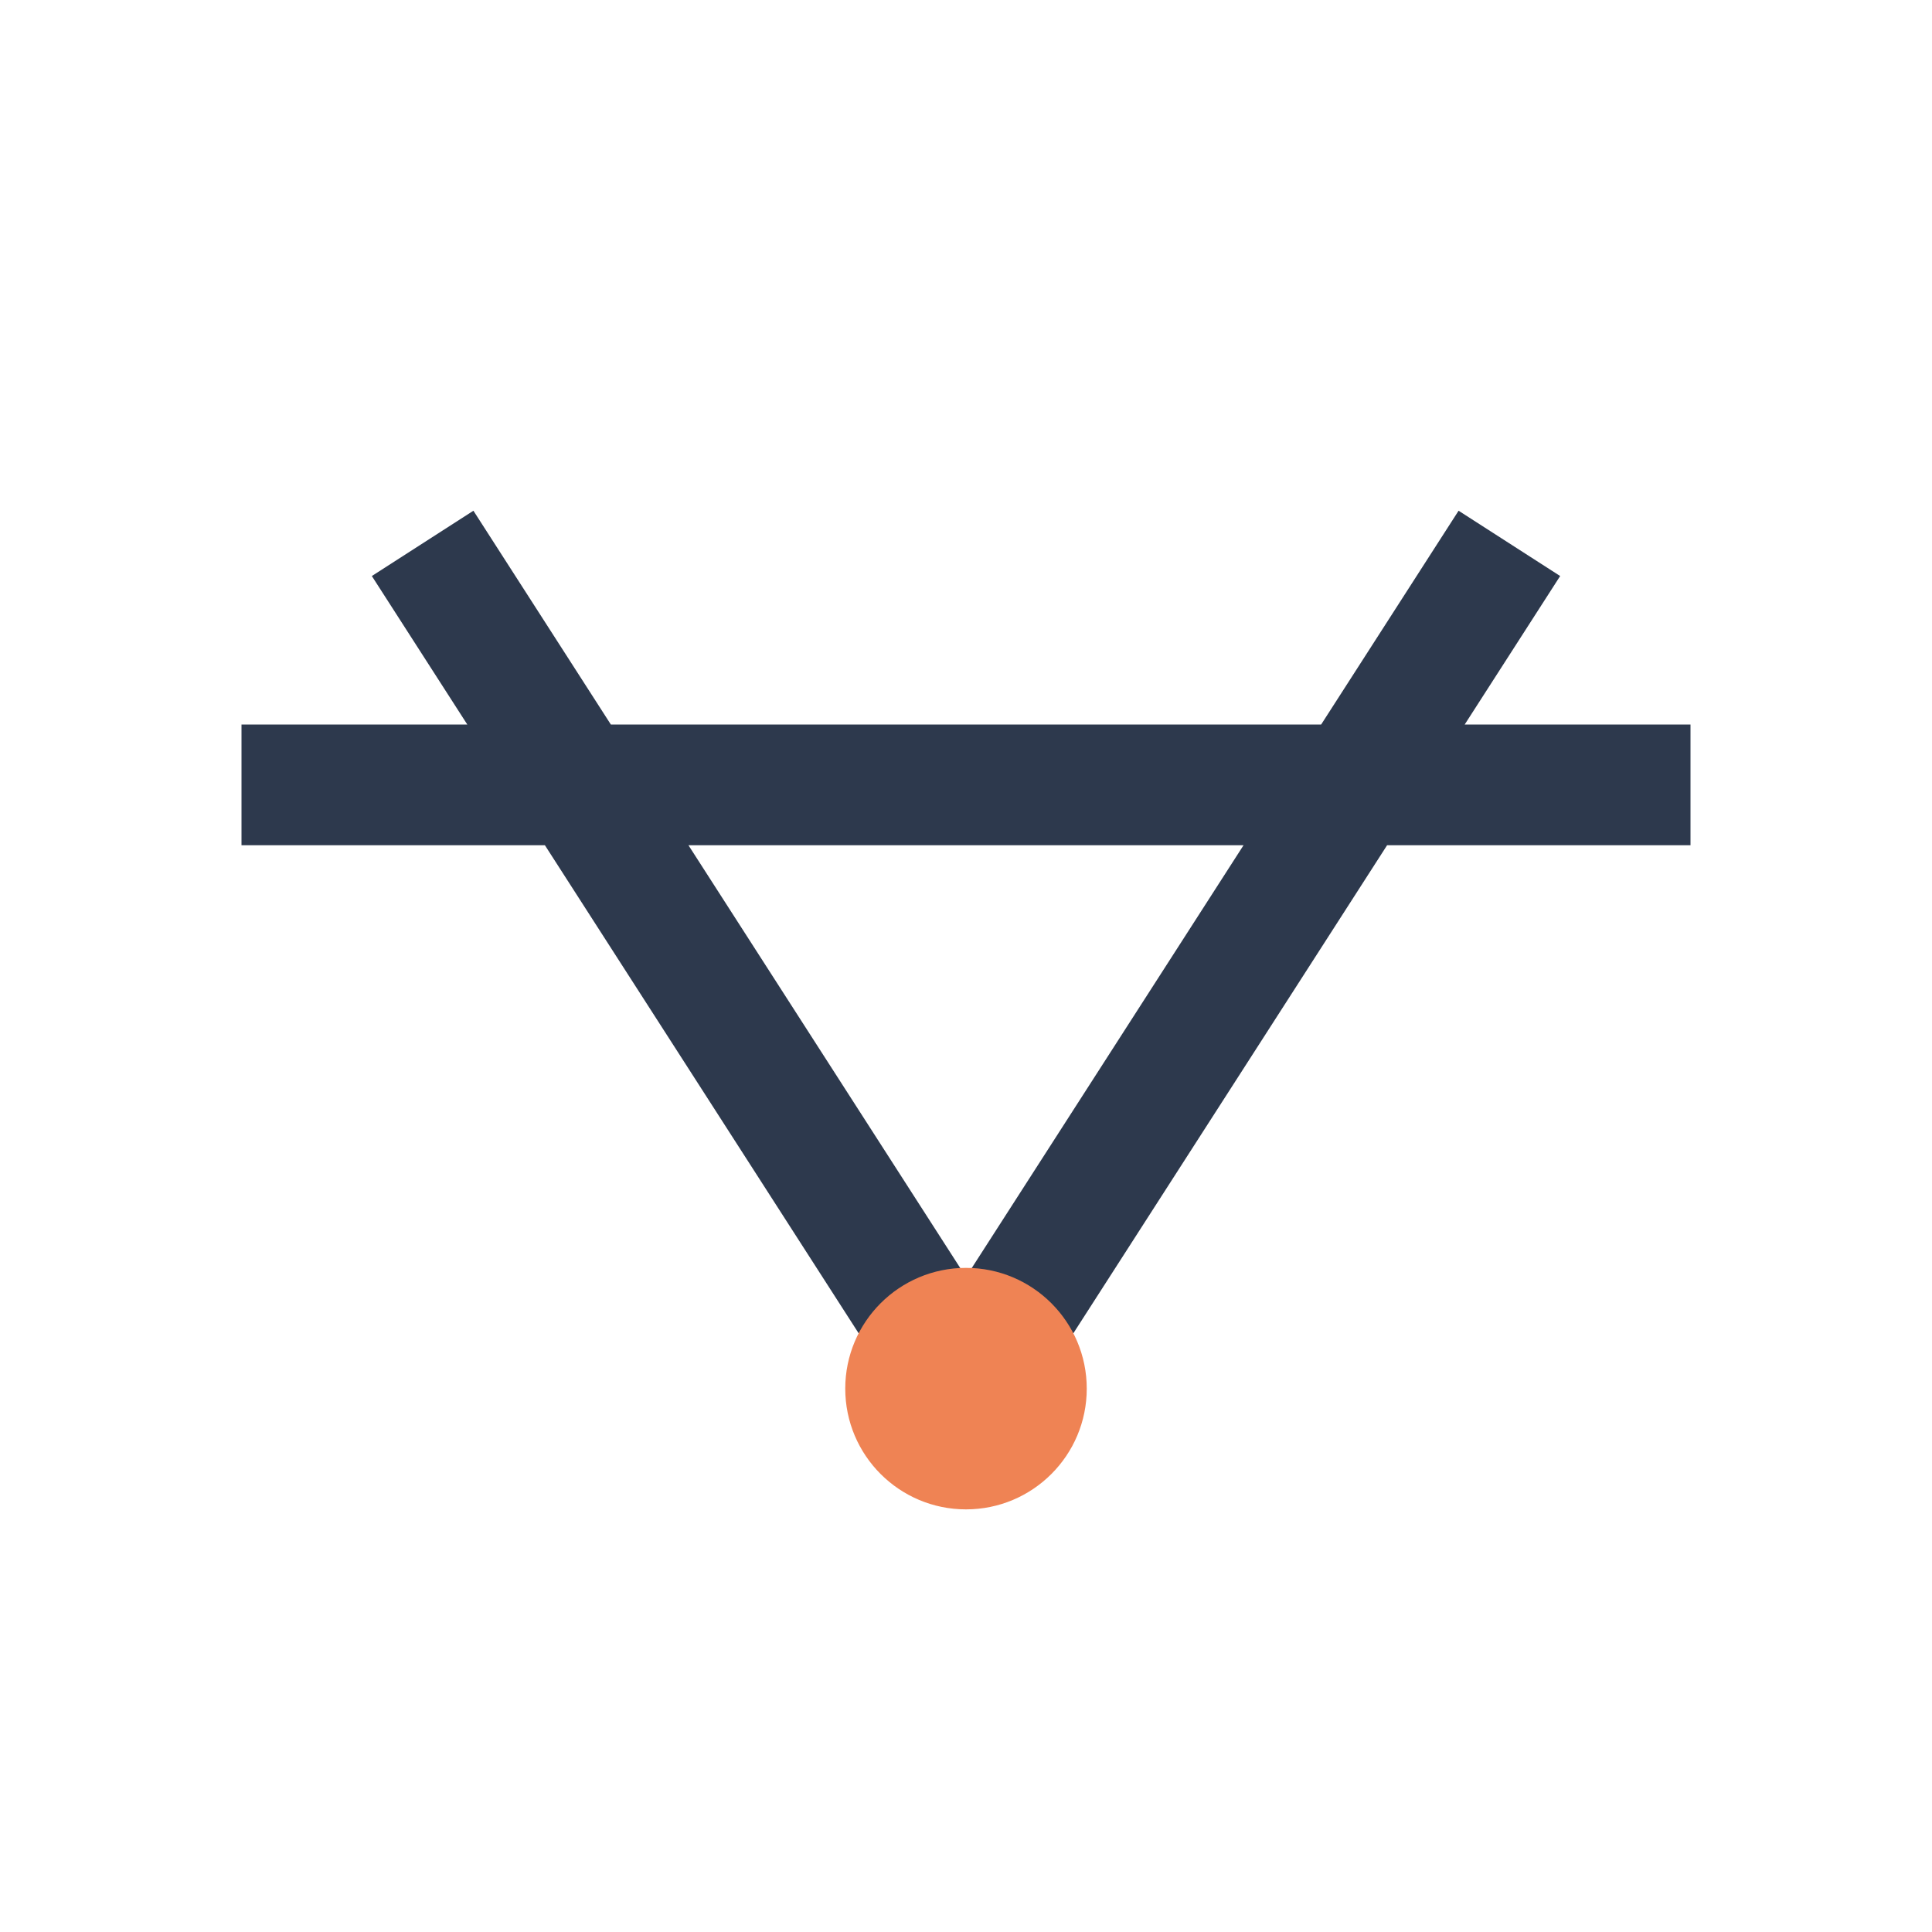 <?xml version="1.0" encoding="UTF-8"?>
<svg xmlns="http://www.w3.org/2000/svg" width="32" height="32" viewBox="0 0 32 32"><path d="M4 13h24M7 9l9 14M25 9L16 23" stroke="#2D394D" stroke-width="2" fill="none"/><circle cx="16" cy="23" r="2" fill="#EF8354"/></svg>